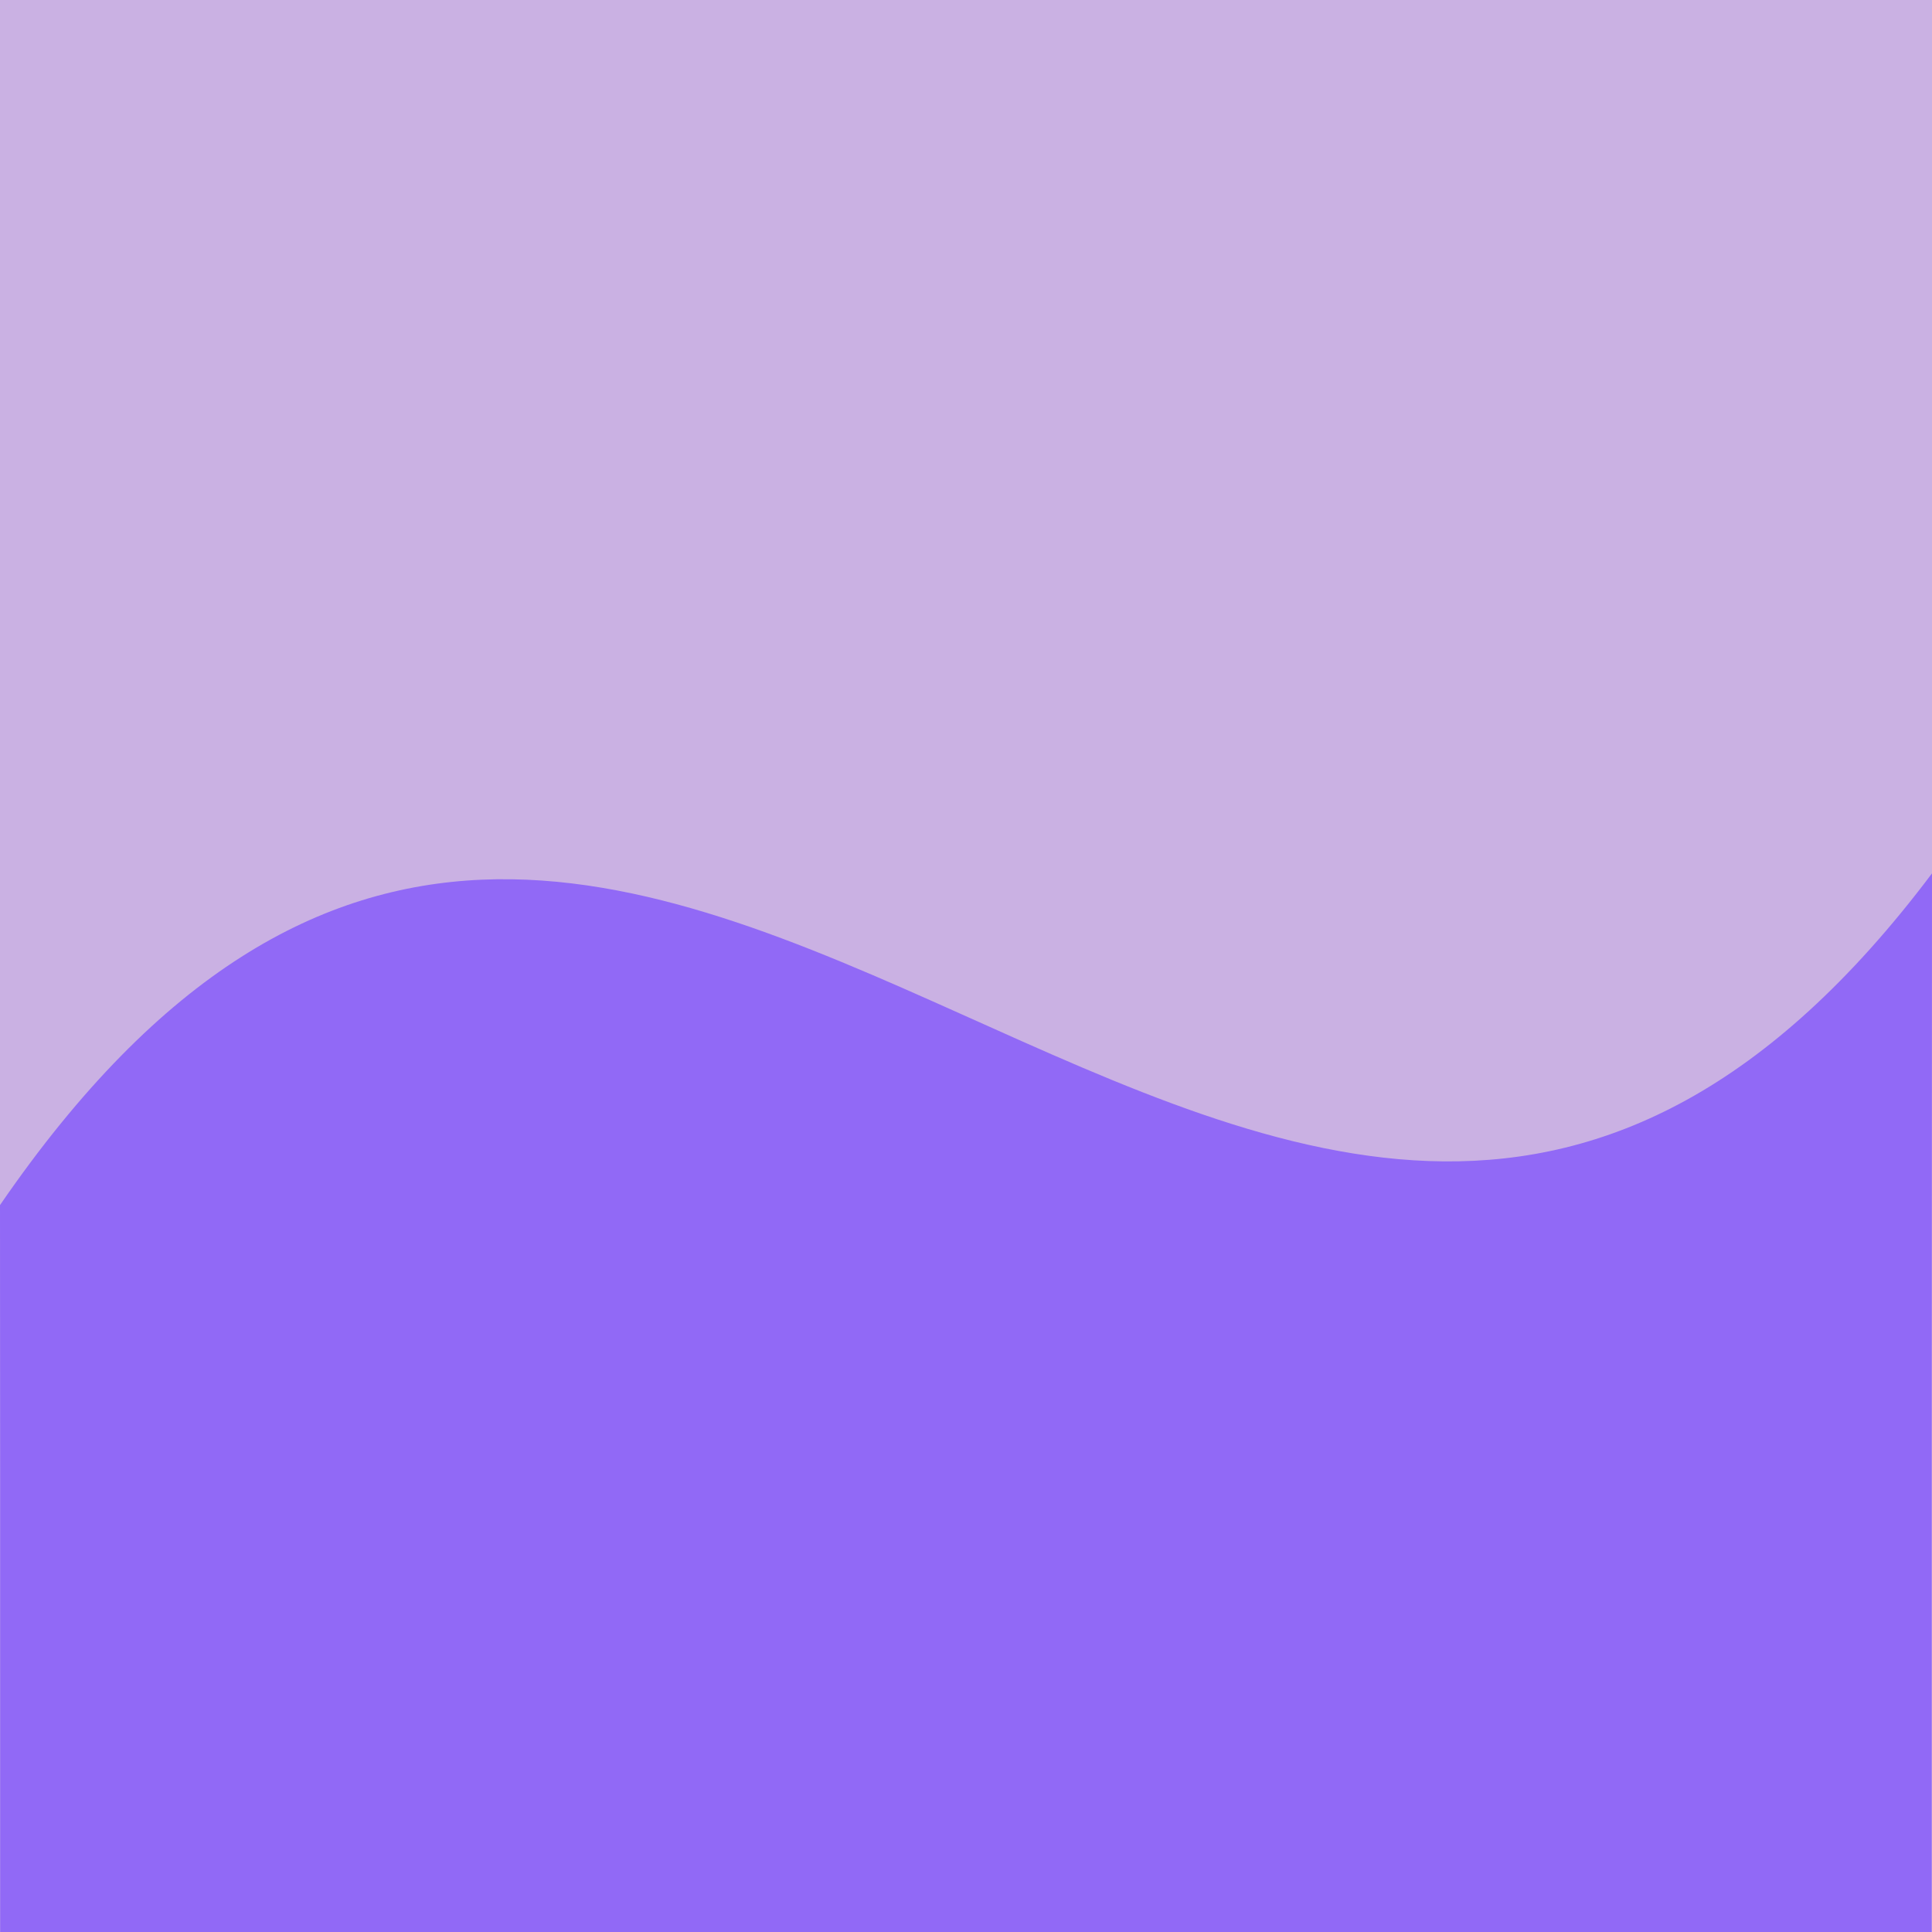 <svg id="Illustration-4" xmlns="http://www.w3.org/2000/svg" width="160" height="160" viewBox="0 0 160 160">
<defs>
    <style>
      .cls-1 {
        fill: #cab1e3;
      }

      .cls-2 {
        fill: #9169f6;
        fill-rule: evenodd;
      }
    </style>
  </defs>
  <rect class="cls-1" width="160" height="160"/>
  <path class="cls-2" d="M0,259.8c53.424-77.8,105.625,44.826,160-27.47-0.028,34.161-.028,60.917-0.028,87.674H0.014C0.014,293.243.014,266.487,0,259.8Z" transform="translate(0 -160)"/>
</svg>
